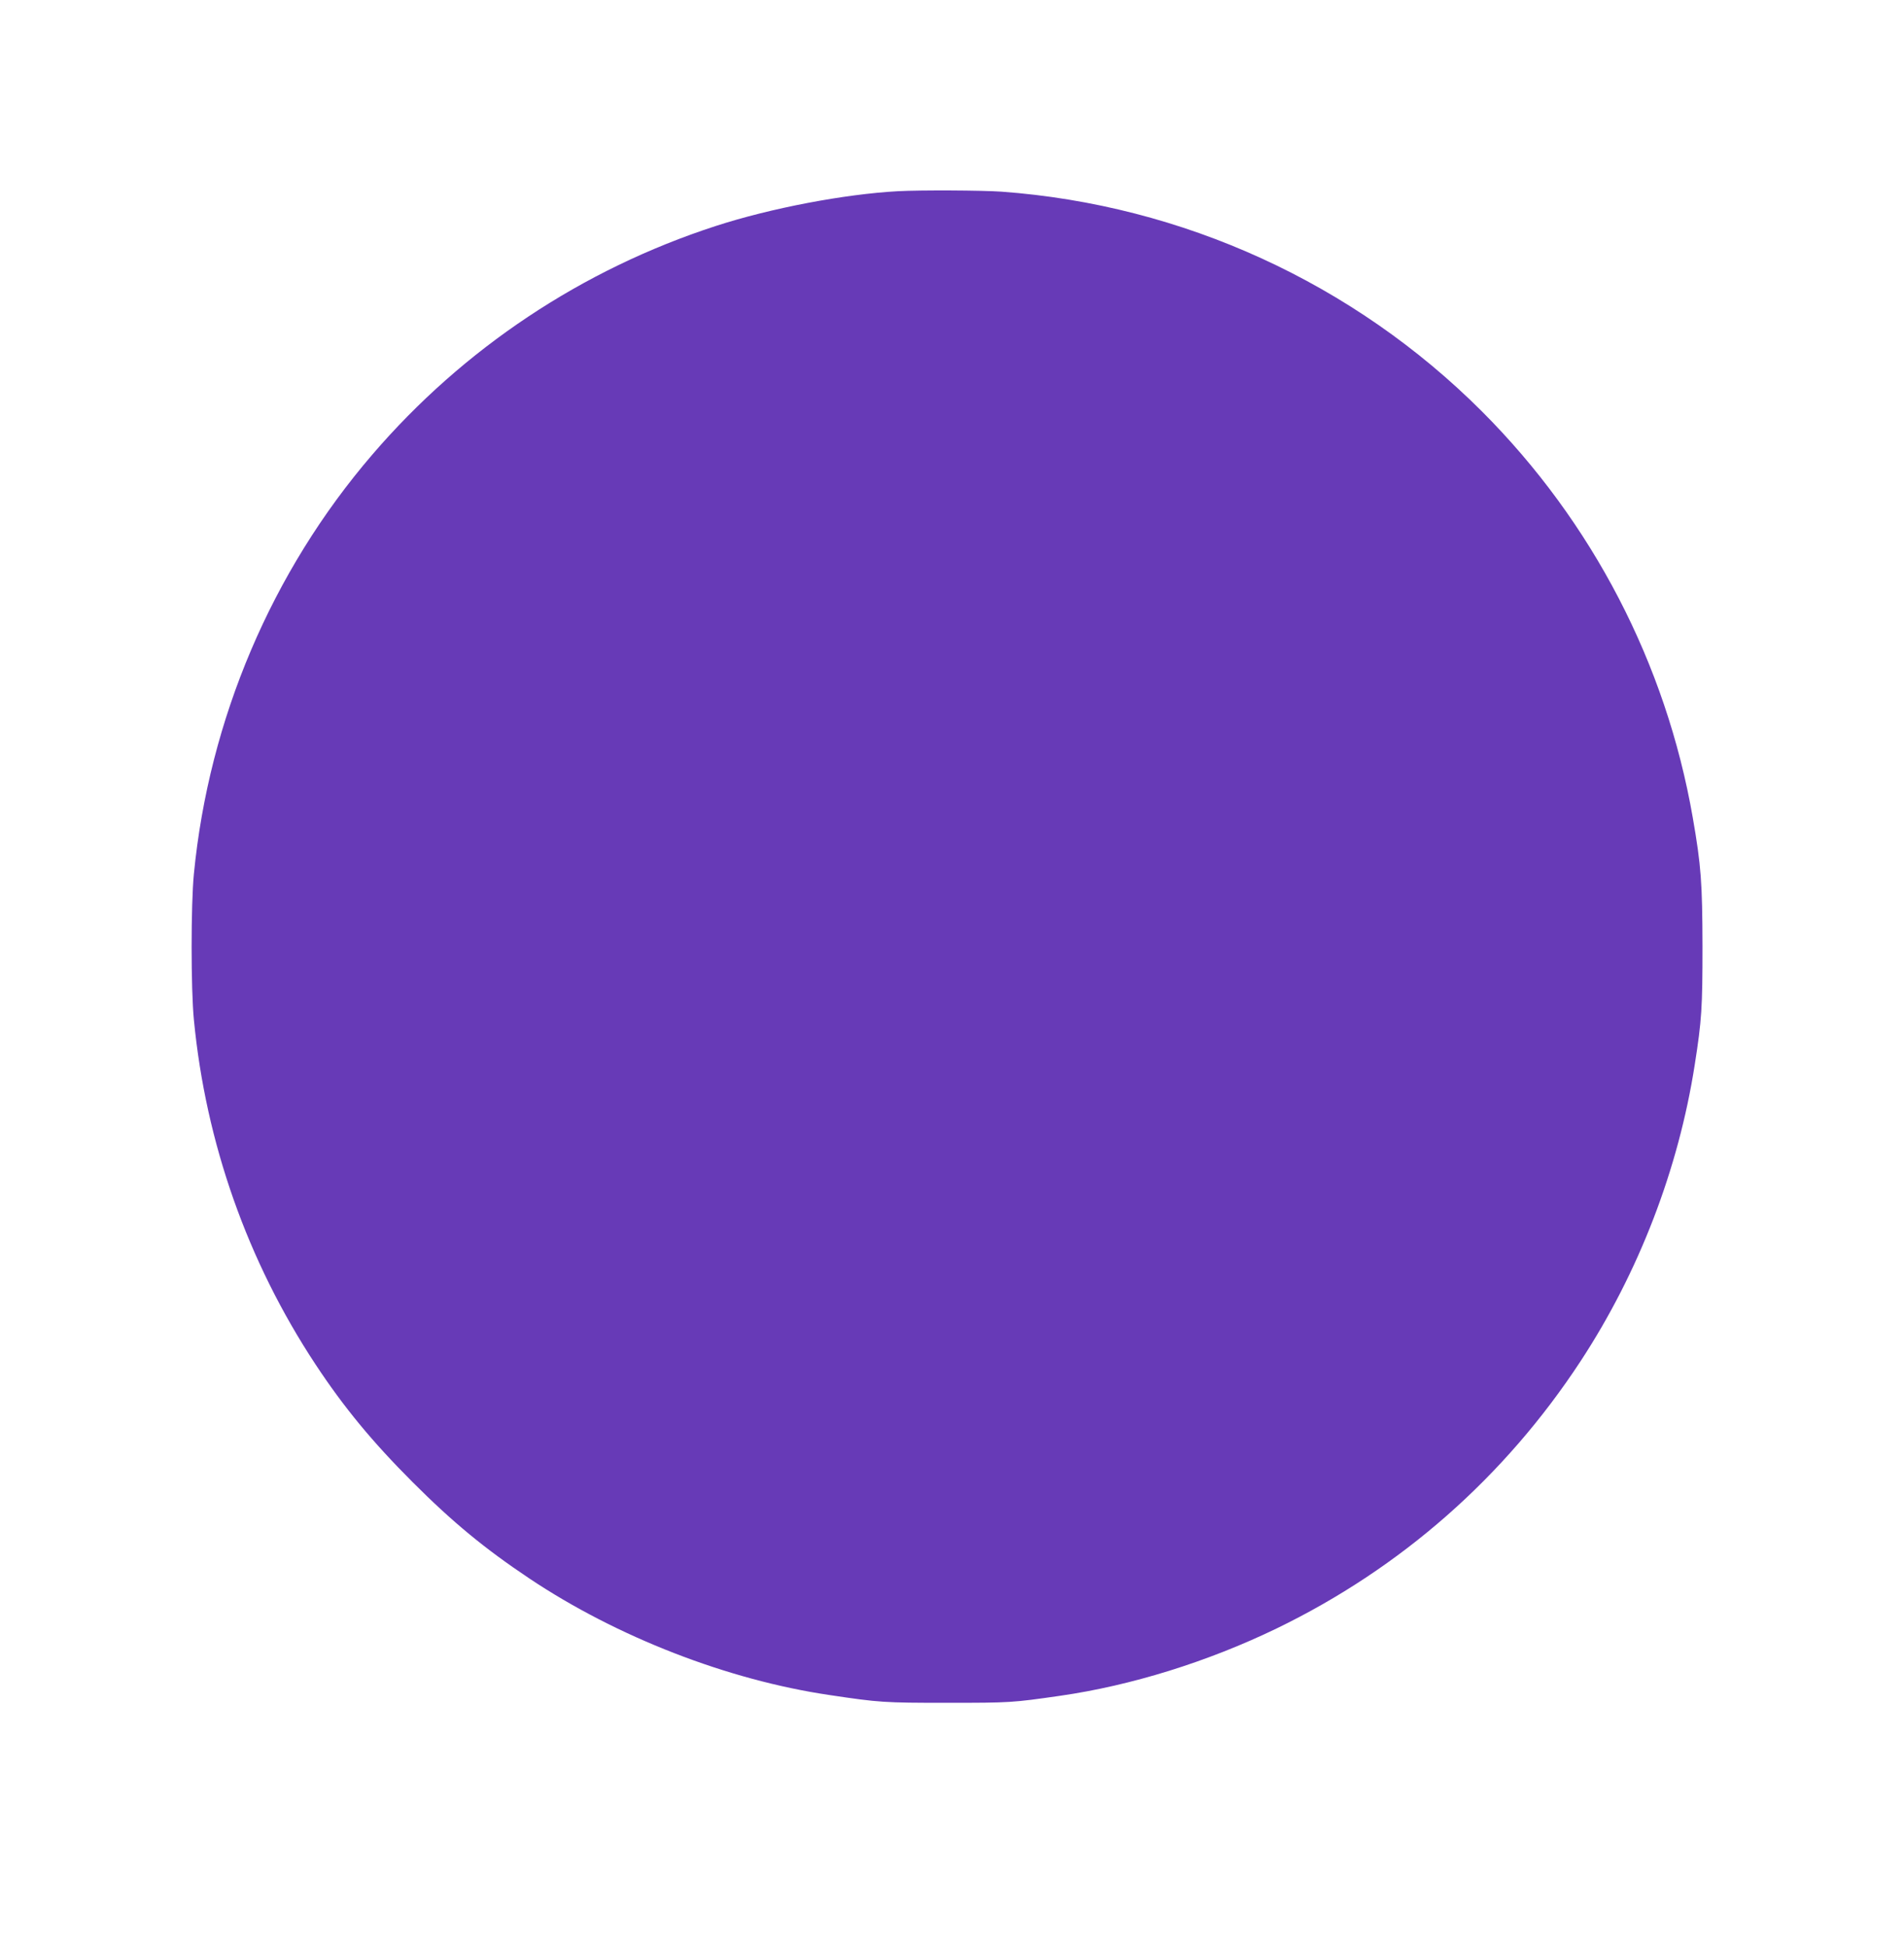 <?xml version="1.0" standalone="no"?>
<!DOCTYPE svg PUBLIC "-//W3C//DTD SVG 20010904//EN"
 "http://www.w3.org/TR/2001/REC-SVG-20010904/DTD/svg10.dtd">
<svg version="1.0" xmlns="http://www.w3.org/2000/svg"
 width="1252pt" height="1280pt" viewBox="0 0 1252 1280"
 preserveAspectRatio="xMidYMid meet">
<g transform="translate(0,1280) scale(0.1,-0.1)"
fill="#673ab7" stroke="none">
<path d="M5905 11543 c-350 -19 -836 -111 -1199 -229 -878 -285 -1658 -804
-2258 -1503 -661 -769 -1074 -1740 -1173 -2756 -20 -202 -20 -757 0 -960 78
-809 352 -1586 799 -2264 188 -285 376 -512 640 -776 264 -264 473 -436 766
-632 576 -385 1304 -668 1975 -767 328 -49 357 -51 775 -51 412 0 427 1 740
46 467 67 970 223 1425 443 817 396 1499 995 1999 1758 382 583 643 1261 750
1948 46 293 51 375 51 780 -1 416 -9 529 -64 845 -176 1012 -660 1943 -1386
2670 -844 844 -1968 1358 -3160 1445 -127 9 -531 11 -680 3z"/>
</g>
</svg>
